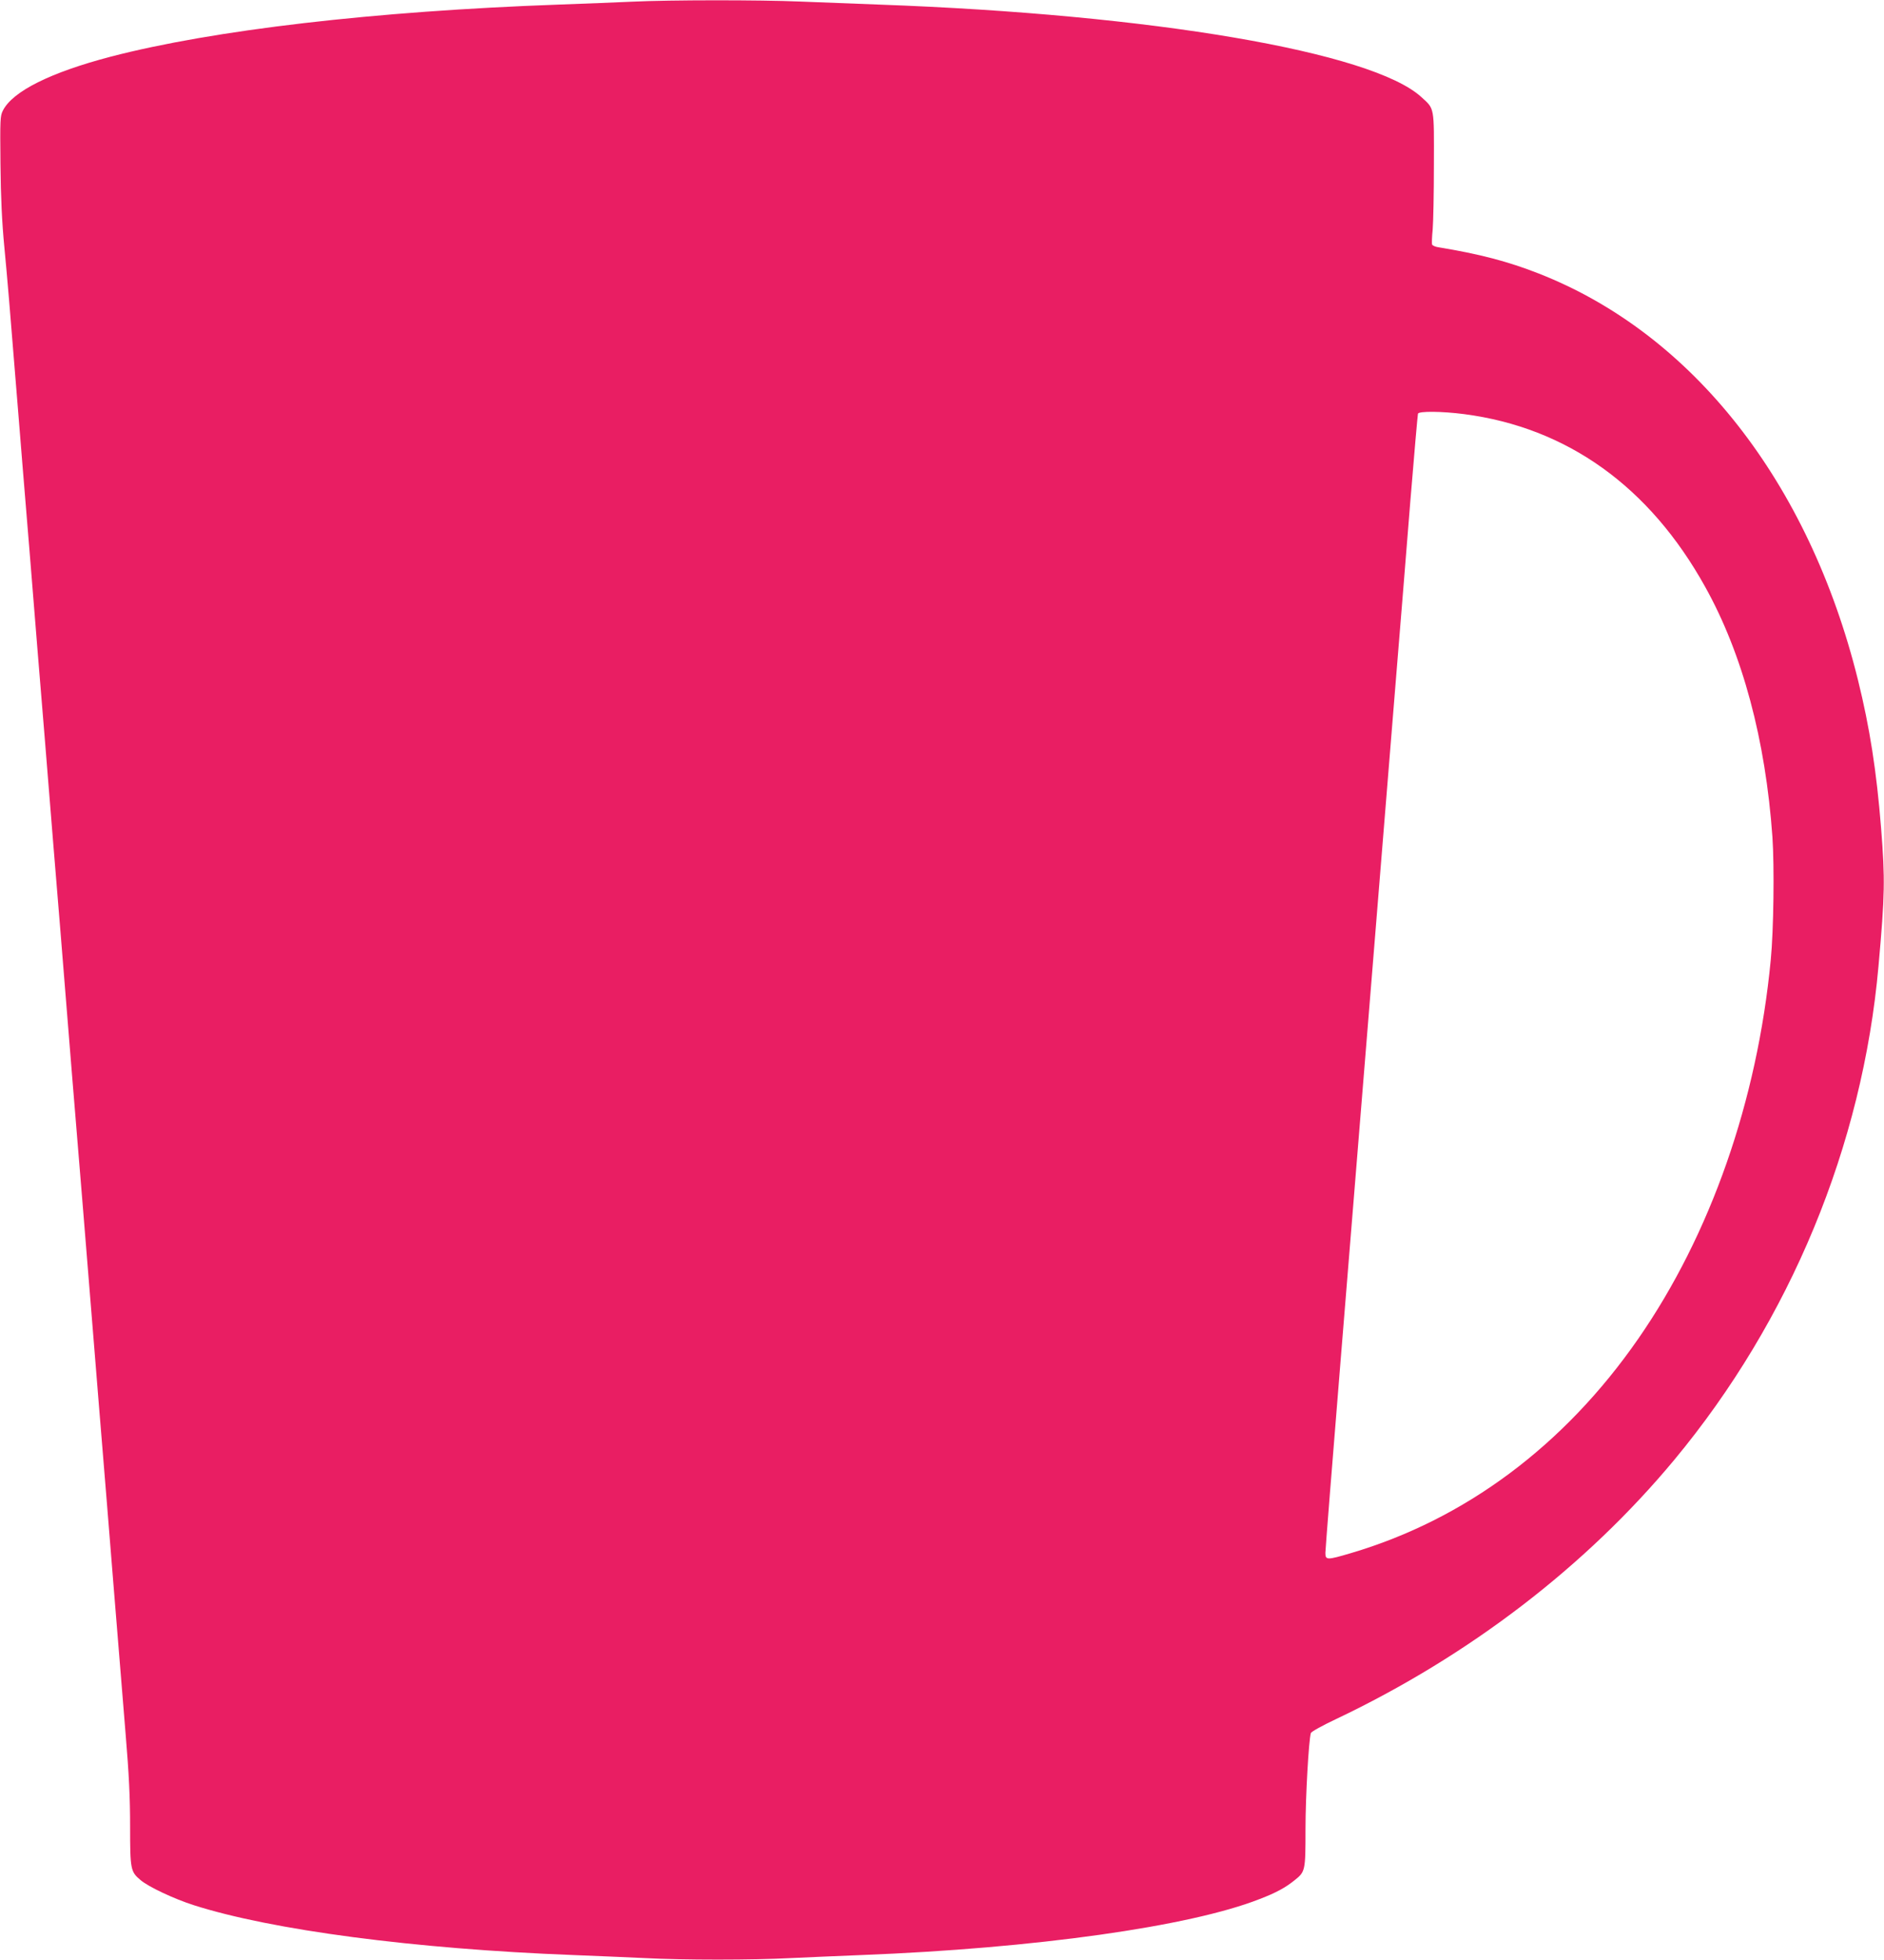 <?xml version="1.0" standalone="no"?>
<!DOCTYPE svg PUBLIC "-//W3C//DTD SVG 20010904//EN"
 "http://www.w3.org/TR/2001/REC-SVG-20010904/DTD/svg10.dtd">
<svg version="1.0" xmlns="http://www.w3.org/2000/svg"
 width="1231pt" height="1280pt" viewBox="0 0 1231 1280"
 preserveAspectRatio="xMidYMid meet">
<g transform="translate(0,1280) scale(0.1,-0.1)"
fill="#e91e63" stroke="none">
<path d="M4130 12789 c-91 -4 -307 -13 -480 -19 -1203 -43 -2257 -166 -2926
-340 -393 -103 -641 -226 -705 -352 -18 -36 -19 -55 -16 -351 2 -217 10 -380
25 -537 21 -221 32 -350 92 -1095 16 -203 39 -480 50 -615 11 -135 34 -411 50
-615 16 -203 39 -480 50 -615 11 -135 34 -411 50 -615 16 -203 39 -480 50
-615 11 -135 34 -411 50 -615 16 -203 39 -482 50 -620 30 -357 115 -1405 150
-1840 16 -203 39 -480 50 -615 11 -135 43 -524 70 -865 28 -341 64 -783 80
-983 23 -274 30 -424 30 -613 0 -281 3 -295 69 -350 52 -44 218 -122 346 -163
510 -163 1441 -286 2480 -326 154 -6 366 -15 471 -20 245 -13 702 -13 948 0
105 5 315 14 466 20 1130 44 2144 186 2601 366 109 42 167 74 227 122 71 57
72 60 72 336 0 211 21 579 35 626 3 9 75 49 162 90 870 413 1634 998 2213
1695 758 913 1230 2053 1334 3225 42 468 43 567 17 900 -30 375 -74 656 -151
968 -320 1292 -1080 2261 -2085 2655 -201 79 -388 128 -657 172 -20 3 -38 11
-41 18 -2 7 -1 50 4 97 4 47 8 237 8 423 1 383 5 364 -82 443 -322 295 -1760
540 -3542 604 -159 6 -393 15 -520 20 -260 11 -848 11 -1095 -1z m5437 -2694
c673 -88 1211 -473 1575 -1129 244 -438 394 -998 439 -1634 13 -191 8 -609
-11 -802 -88 -922 -394 -1795 -866 -2475 -484 -698 -1132 -1180 -1878 -1400
-156 -46 -166 -46 -166 2 0 20 45 588 100 1262 55 674 145 1782 200 2461 55
679 125 1539 155 1910 30 371 76 927 100 1235 25 308 48 566 50 573 6 17 155
16 302 -3z"/>
</g>
</svg>
